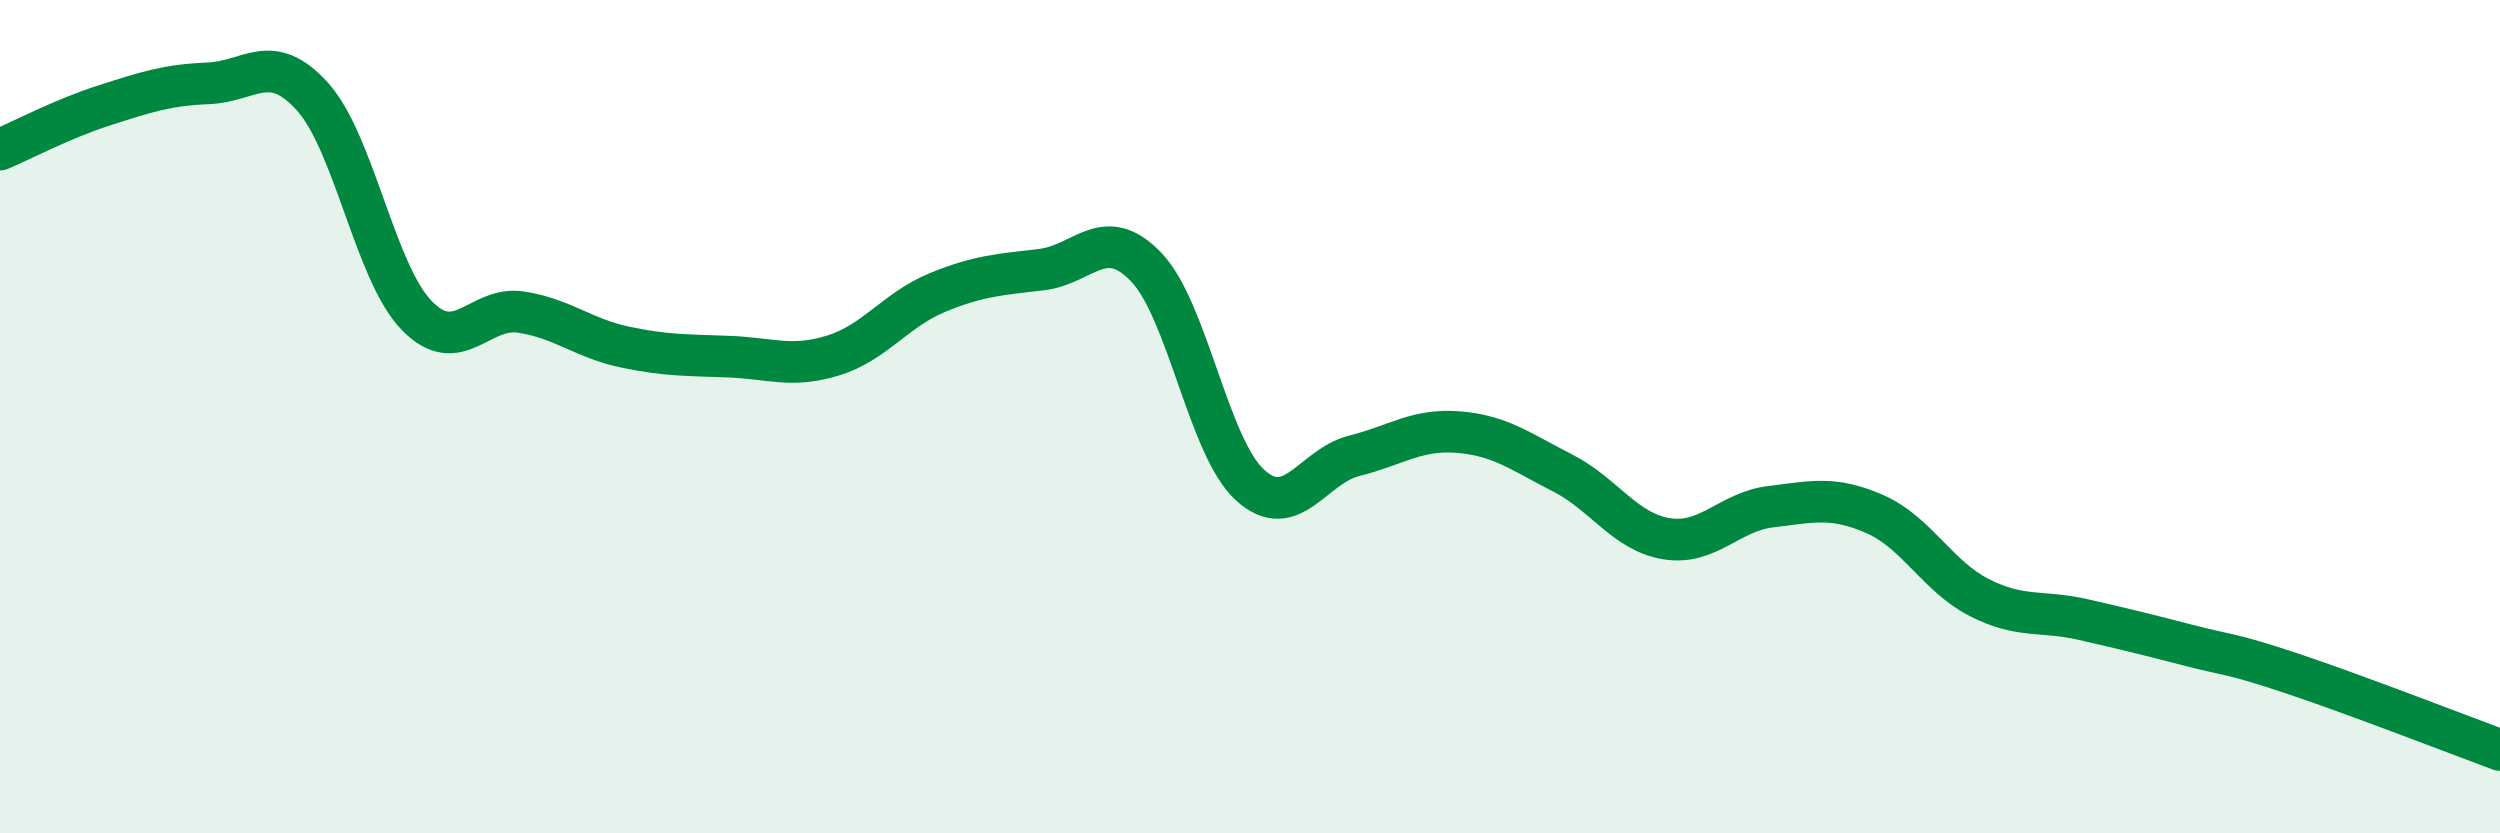 
    <svg width="60" height="20" viewBox="0 0 60 20" xmlns="http://www.w3.org/2000/svg">
      <path
        d="M 0,3.59 C 0.5,3.38 1.5,2.85 2.5,2.53 C 3.5,2.21 4,2.04 5,2 C 6,1.96 6.5,1.21 7.5,2.32 C 8.5,3.43 9,6.54 10,7.57 C 11,8.6 11.5,7.34 12.5,7.49 C 13.5,7.64 14,8.12 15,8.33 C 16,8.54 16.5,8.52 17.5,8.56 C 18.5,8.6 19,8.84 20,8.53 C 21,8.22 21.5,7.43 22.5,7.02 C 23.5,6.61 24,6.59 25,6.47 C 26,6.35 26.5,5.37 27.5,6.4 C 28.5,7.43 29,10.73 30,11.64 C 31,12.55 31.5,11.19 32.5,10.94 C 33.5,10.69 34,10.29 35,10.37 C 36,10.45 36.5,10.84 37.5,11.35 C 38.5,11.86 39,12.77 40,12.93 C 41,13.09 41.5,12.28 42.5,12.16 C 43.5,12.04 44,11.9 45,12.34 C 46,12.78 46.5,13.83 47.5,14.34 C 48.5,14.85 49,14.64 50,14.87 C 51,15.1 51.5,15.22 52.5,15.48 C 53.5,15.74 53.5,15.66 55,16.16 C 56.5,16.66 59,17.63 60,18L60 20L0 20Z"
        fill="#008740"
        opacity="0.1"
        stroke-linecap="round"
        stroke-linejoin="round"
      />
      <path
        d="M 0,3.59 C 0.5,3.38 1.5,2.85 2.5,2.53 C 3.5,2.21 4,2.04 5,2 C 6,1.96 6.5,1.21 7.5,2.32 C 8.5,3.43 9,6.54 10,7.57 C 11,8.6 11.5,7.34 12.5,7.49 C 13.5,7.64 14,8.12 15,8.33 C 16,8.54 16.5,8.52 17.5,8.56 C 18.5,8.6 19,8.84 20,8.53 C 21,8.22 21.5,7.43 22.5,7.02 C 23.5,6.61 24,6.59 25,6.47 C 26,6.35 26.5,5.37 27.5,6.4 C 28.5,7.43 29,10.73 30,11.64 C 31,12.55 31.5,11.19 32.5,10.94 C 33.5,10.69 34,10.29 35,10.37 C 36,10.45 36.5,10.84 37.5,11.35 C 38.5,11.86 39,12.77 40,12.93 C 41,13.09 41.5,12.28 42.5,12.16 C 43.5,12.04 44,11.9 45,12.34 C 46,12.78 46.5,13.83 47.5,14.34 C 48.5,14.85 49,14.64 50,14.87 C 51,15.1 51.5,15.22 52.5,15.48 C 53.5,15.74 53.5,15.66 55,16.16 C 56.5,16.66 59,17.63 60,18"
        stroke="#008740"
        stroke-width="1"
        fill="none"
        stroke-linecap="round"
        stroke-linejoin="round"
      />
    </svg>
  